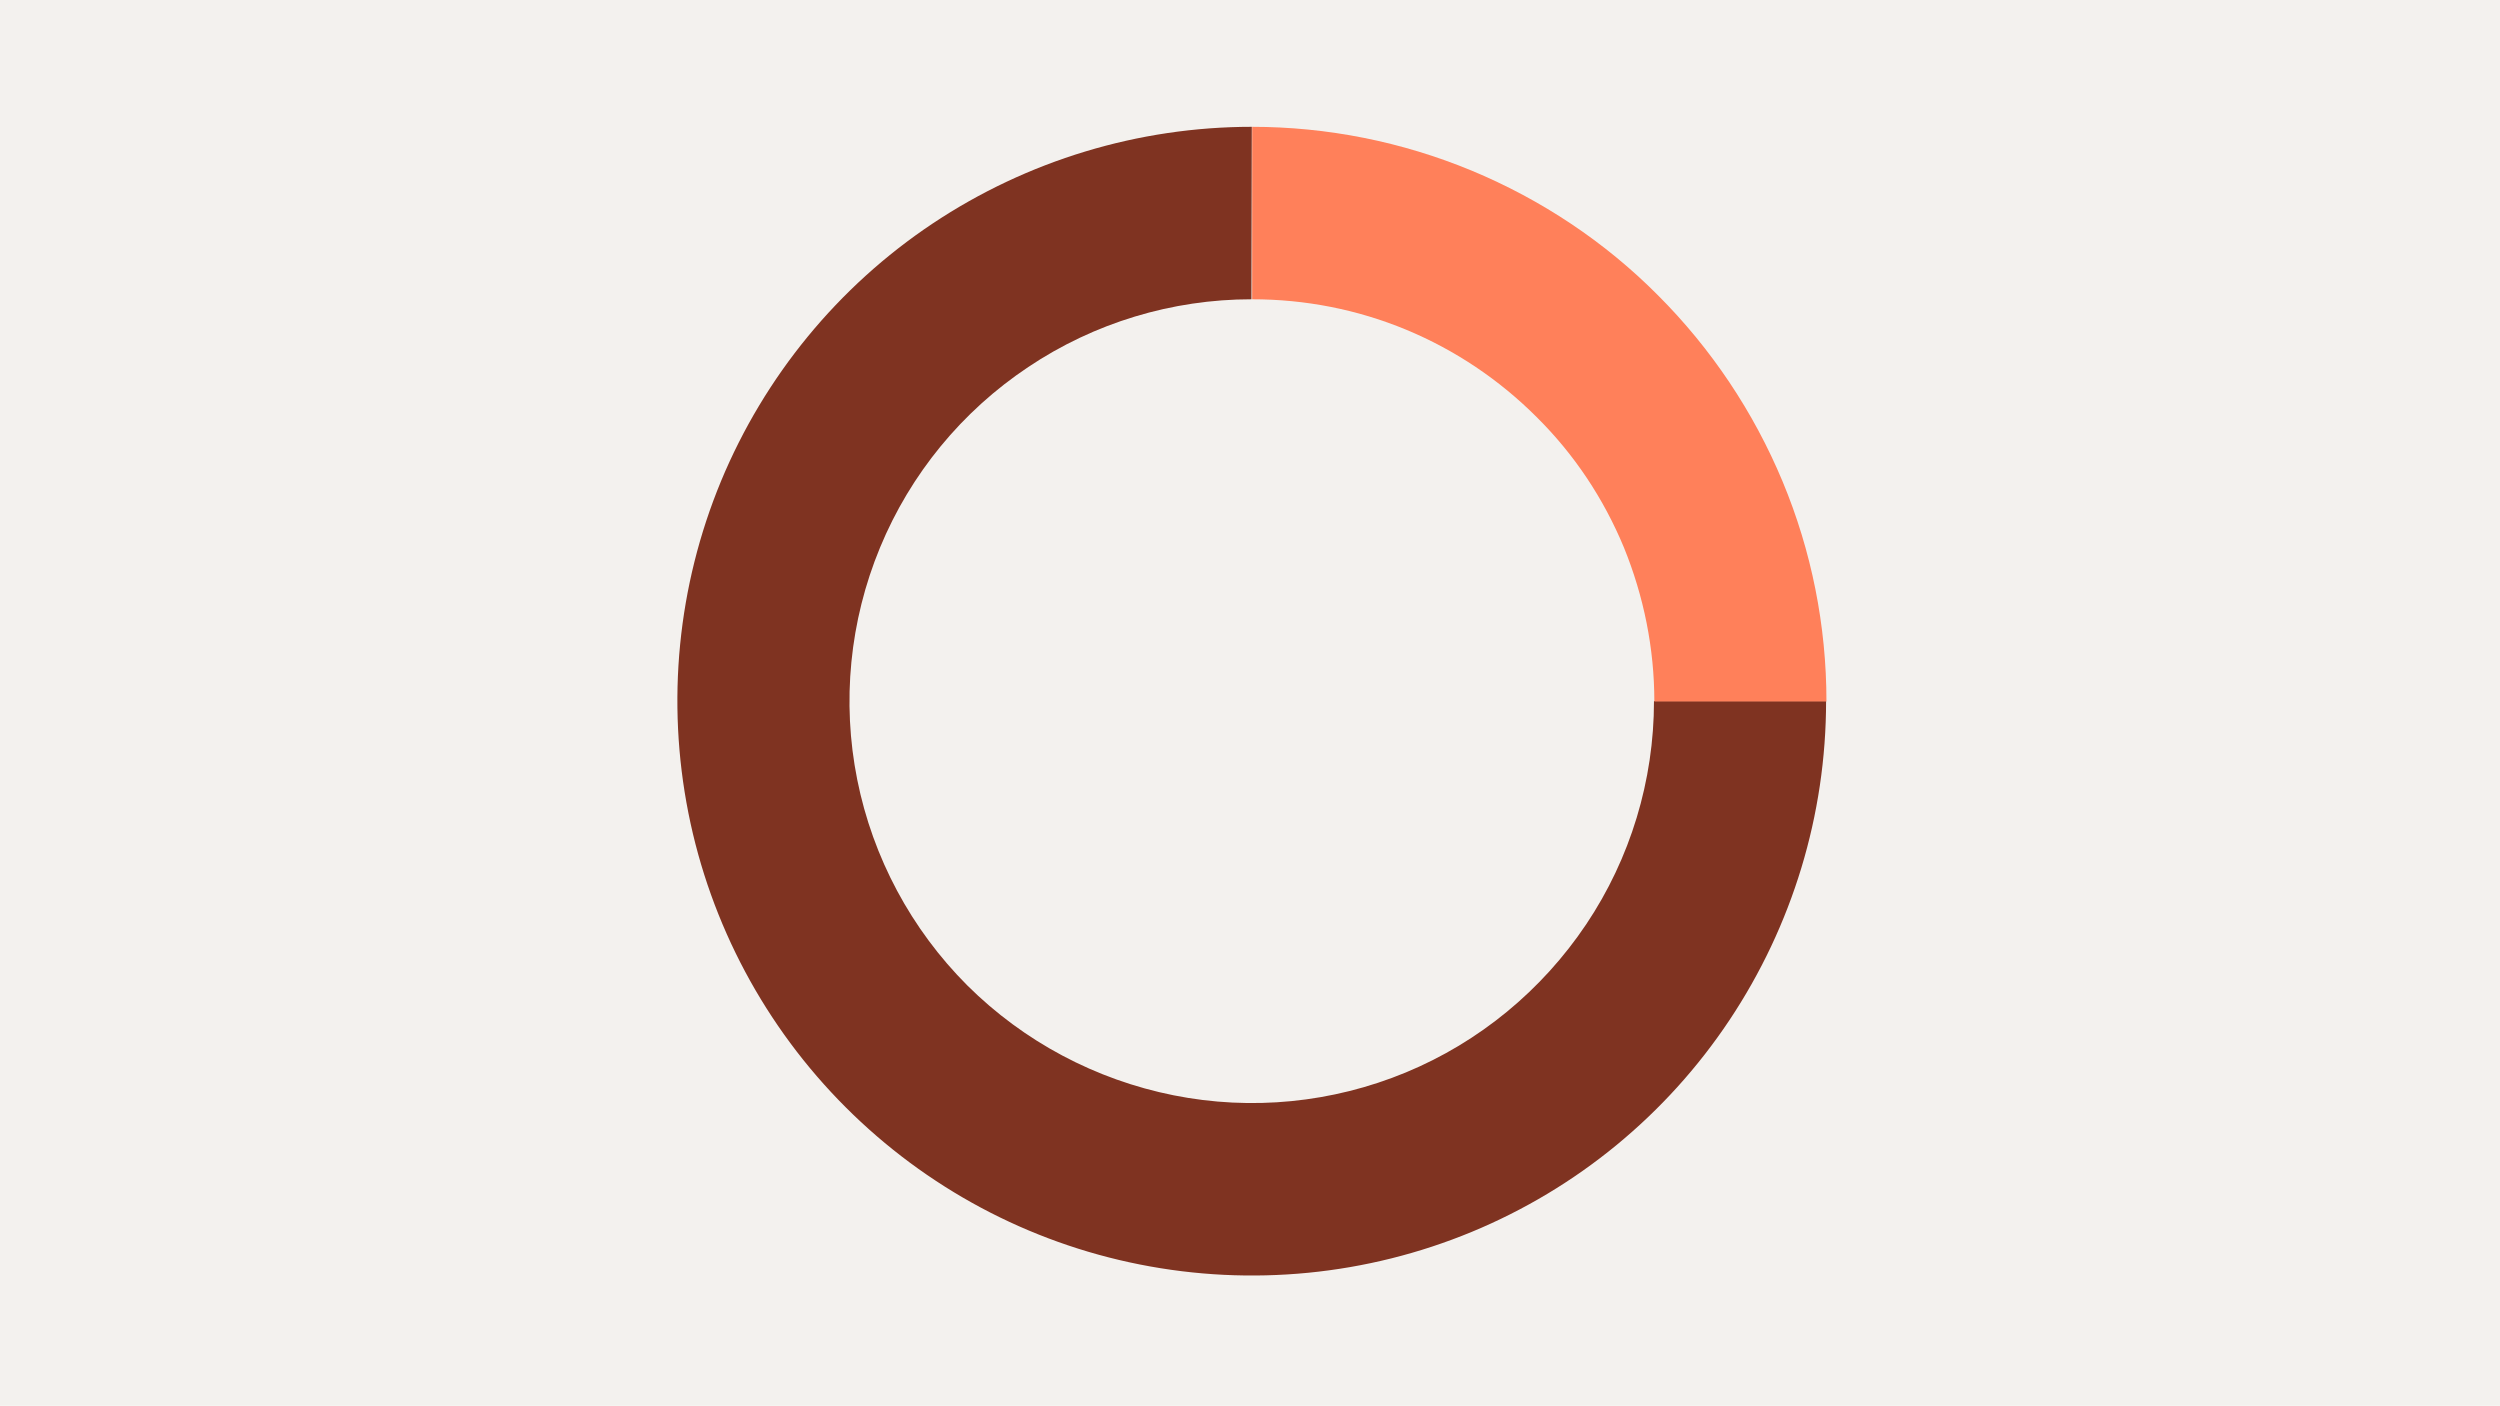 <?xml version="1.0" encoding="utf-8"?>
<!-- Generator: Adobe Illustrator 28.3.0, SVG Export Plug-In . SVG Version: 6.00 Build 0)  -->
<svg version="1.1" id="Lager_1" xmlns="http://www.w3.org/2000/svg" xmlns:xlink="http://www.w3.org/1999/xlink" x="0px" y="0px"
	 viewBox="0 0 690 388" style="enable-background:new 0 0 690 388;" xml:space="preserve">
<style type="text/css">
	.st0{fill:#F3F1EE;}
	.st1{fill:#7F3321;}
	.st2{fill:#FF805A;}
</style>
<rect class="st0" width="690" height="388"/>
<path class="st1" d="M345.5,35c-31.3,0-62,9.3-88.1,26.7S211,103.9,199,132.8c-12,29-15.1,60.8-9,91.6c6.1,30.7,21.2,59,43.4,81.2
	c22.2,22.2,50.4,37.3,81.2,43.4c30.7,6.1,62.6,3,91.6-9s53.7-32.3,71.1-58.4s26.7-56.7,26.7-88.1h-47.5c0,21.9-6.5,43.4-18.7,61.6
	S408.3,287.6,388,296s-42.6,10.6-64.1,6.3S282.6,287.5,267,272c-15.5-15.5-26.1-35.3-30.4-56.8c-4.3-21.5-2.1-43.8,6.3-64.1
	c8.4-20.3,22.6-37.6,40.9-49.8c18.2-12.2,39.7-18.7,61.6-18.7L345.5,35L345.5,35z"/>
<path class="st2" d="M345.5,35c20.8,0,41.4,4.1,60.7,12.1c19.2,8,36.7,19.6,51.4,34.4c14.7,14.7,26.4,32.2,34.4,51.4
	s12.1,39.8,12.1,60.7h-47.5c0-14.6-2.9-29-8.4-42.5c-5.6-13.5-13.7-25.7-24.1-36c-10.3-10.3-22.5-18.5-36-24.1s-27.9-8.4-42.5-8.4
	V35H345.5z"/>
</svg>
